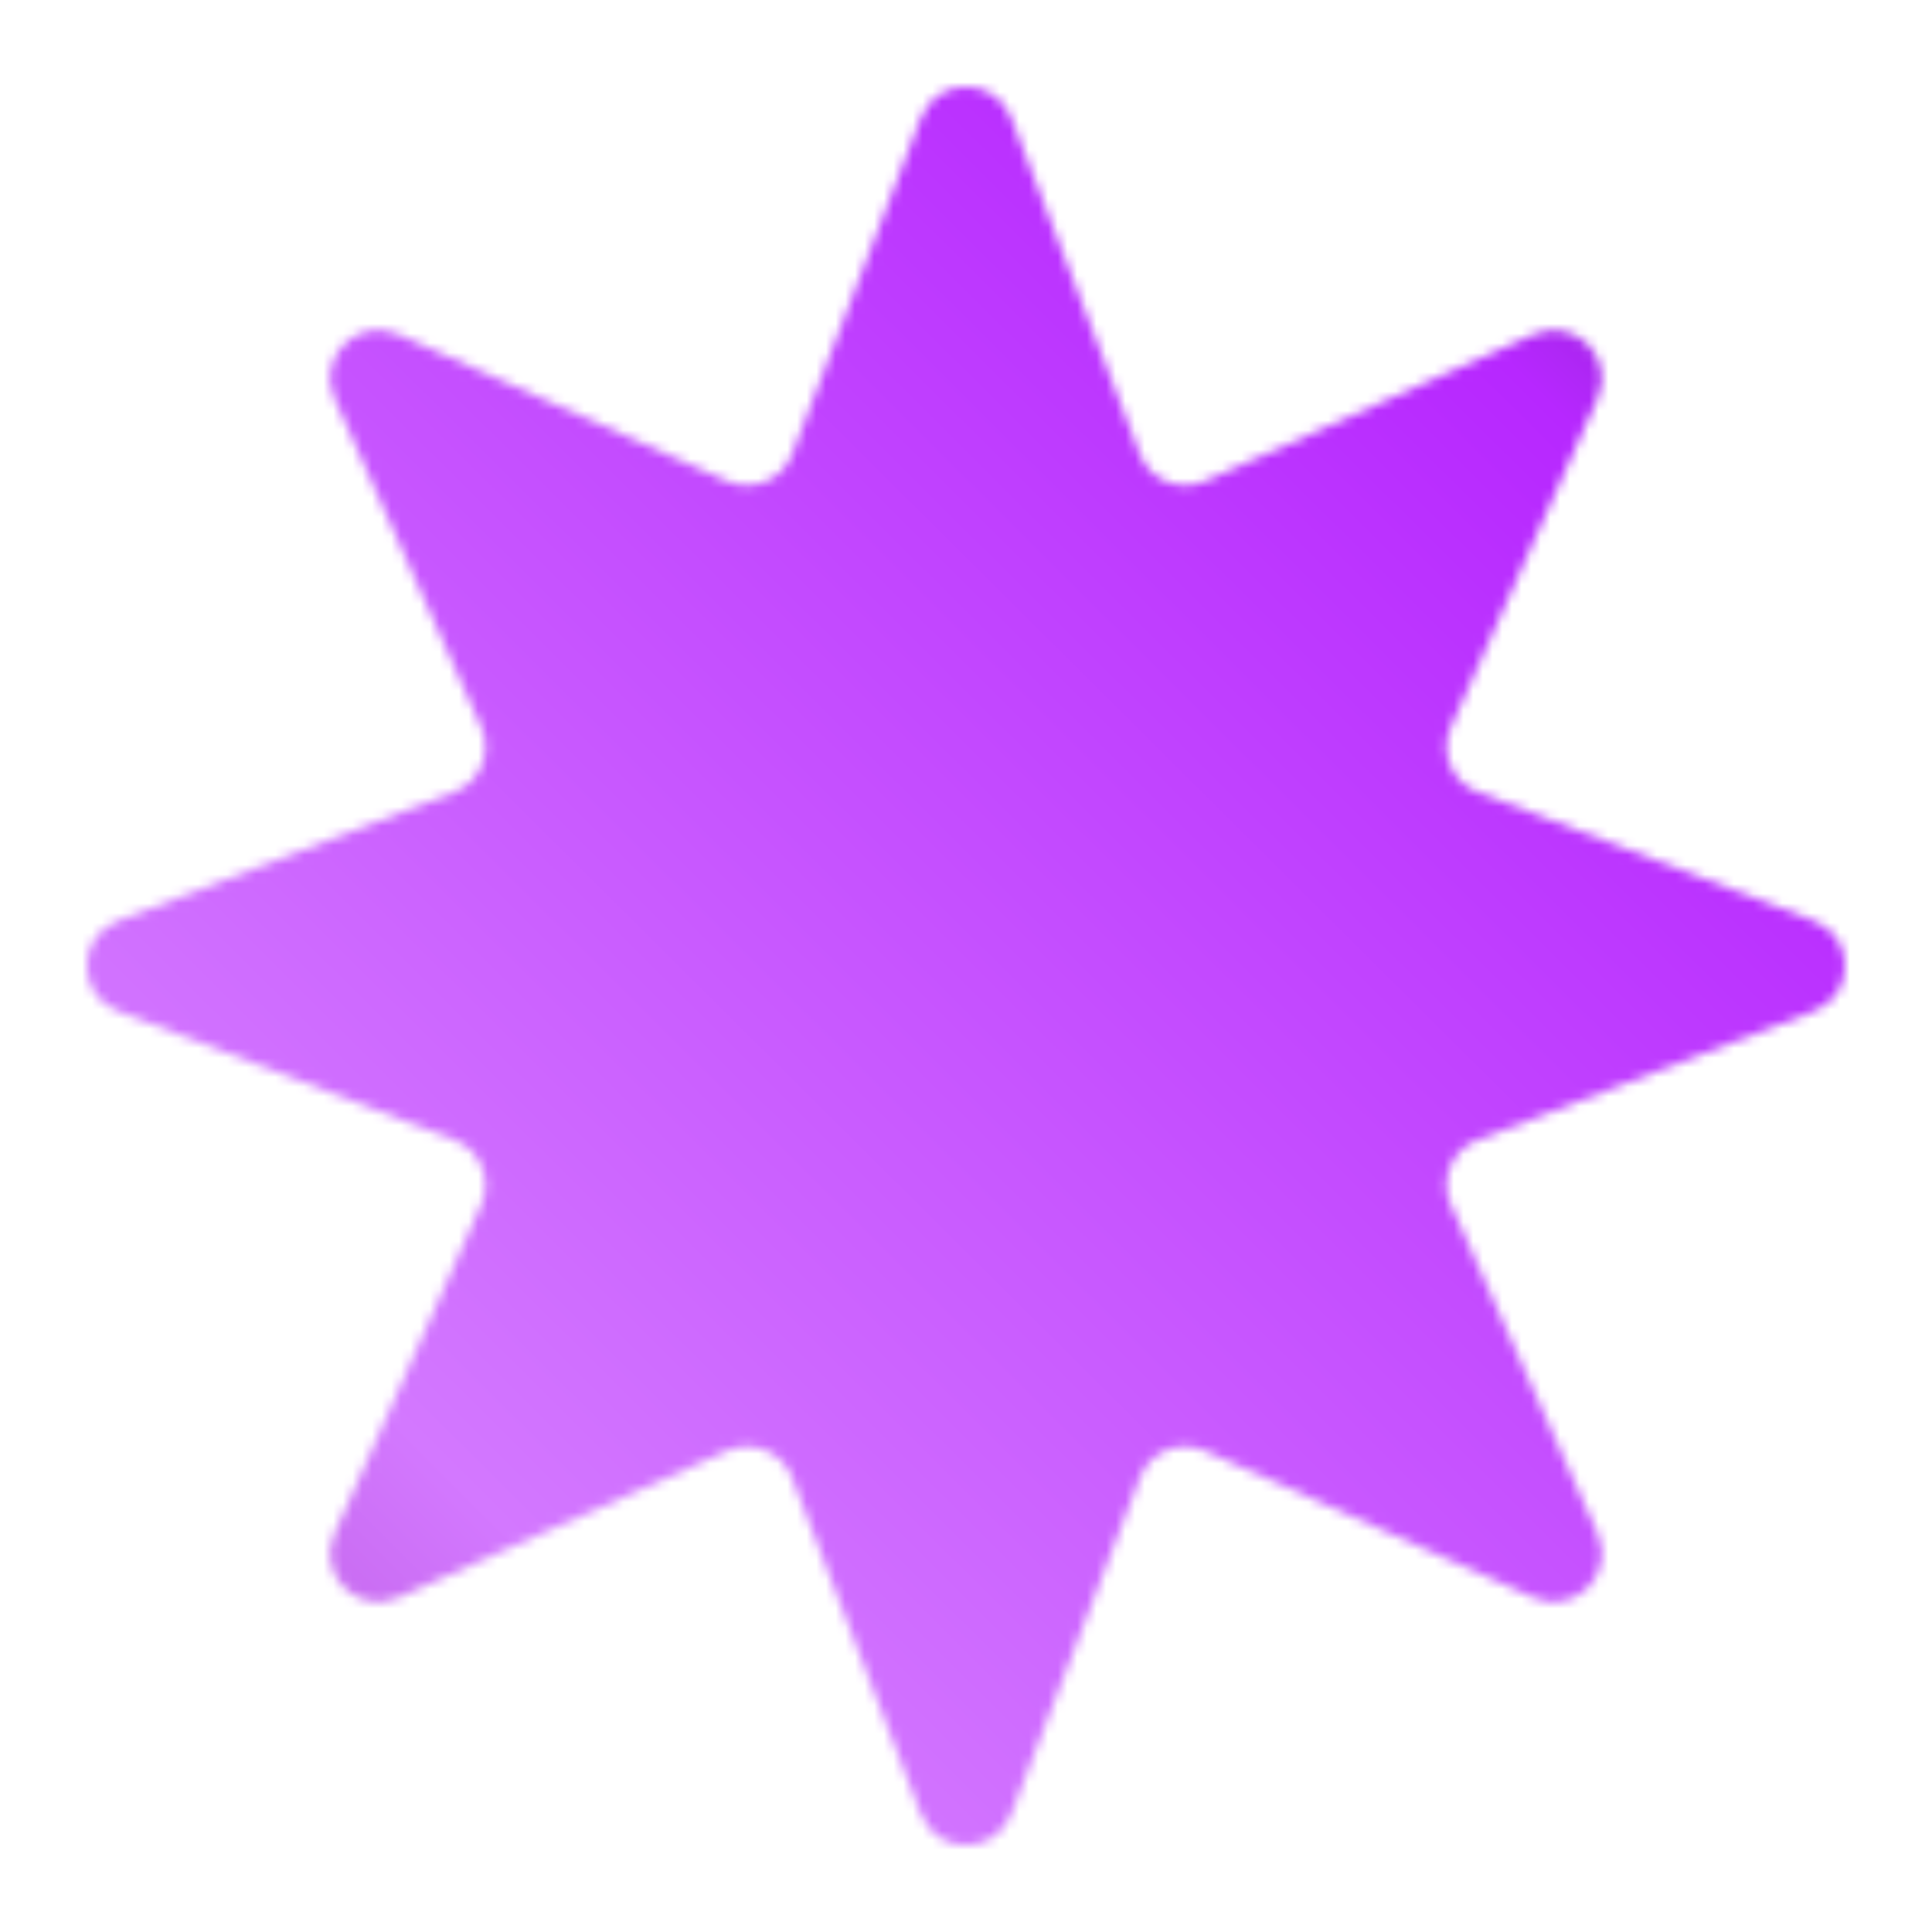 <?xml version="1.0" encoding="UTF-8"?> <svg xmlns="http://www.w3.org/2000/svg" width="200" height="200" viewBox="0 0 200 200" fill="none"><g filter="url(#filter0_ii_1514_619)"><mask id="mask0_1514_619" style="mask-type:alpha" maskUnits="userSpaceOnUse" x="8" y="8" width="184" height="184"><path d="M95.331 12.192C96.971 7.909 103.029 7.909 104.669 12.192L118.012 47.03C119.038 49.708 122.1 50.977 124.719 49.808L158.788 34.608C162.976 32.74 167.26 37.024 165.392 41.212L150.192 75.281C149.024 77.9 150.292 80.962 152.97 81.988L187.808 95.331C192.091 96.971 192.091 103.029 187.808 104.669L152.97 118.012C150.292 119.038 149.024 122.1 150.192 124.719L165.392 158.788C167.26 162.976 162.976 167.26 158.788 165.392L124.719 150.192C122.1 149.024 119.038 150.292 118.012 152.97L104.669 187.808C103.029 192.091 96.971 192.091 95.331 187.808L81.988 152.97C80.962 150.292 77.9 149.024 75.281 150.192L41.212 165.392C37.024 167.26 32.74 162.976 34.608 158.788L49.808 124.719C50.977 122.1 49.708 119.038 47.03 118.012L12.192 104.669C7.909 103.029 7.909 96.971 12.192 95.331L47.03 81.988C49.708 80.962 50.977 77.9 49.808 75.281L34.608 41.212C32.74 37.024 37.024 32.74 41.212 34.608L75.281 49.808C77.9 50.977 80.962 49.708 81.988 47.03L95.331 12.192Z" fill="#D9D9D9"></path></mask><g mask="url(#mask0_1514_619)"><rect x="227" y="241" width="255" height="255" transform="rotate(180 227 241)" fill="url(#paint0_linear_1514_619)"></rect></g></g><defs><filter id="filter0_ii_1514_619" x="2.98" y="2.979" width="192.04" height="192.041" filterUnits="userSpaceOnUse" color-interpolation-filters="sRGB"><feFlood flood-opacity="0" result="BackgroundImageFix"></feFlood><feBlend mode="normal" in="SourceGraphic" in2="BackgroundImageFix" result="shape"></feBlend><feColorMatrix in="SourceAlpha" type="matrix" values="0 0 0 0 0 0 0 0 0 0 0 0 0 0 0 0 0 0 127 0" result="hardAlpha"></feColorMatrix><feOffset dx="-6" dy="-6"></feOffset><feGaussianBlur stdDeviation="4"></feGaussianBlur><feComposite in2="hardAlpha" operator="arithmetic" k2="-1" k3="1"></feComposite><feColorMatrix type="matrix" values="0 0 0 0 0 0 0 0 0 0 0 0 0 0 0 0 0 0 0.2 0"></feColorMatrix><feBlend mode="normal" in2="shape" result="effect1_innerShadow_1514_619"></feBlend><feColorMatrix in="SourceAlpha" type="matrix" values="0 0 0 0 0 0 0 0 0 0 0 0 0 0 0 0 0 0 127 0" result="hardAlpha"></feColorMatrix><feOffset dx="6" dy="6"></feOffset><feGaussianBlur stdDeviation="2"></feGaussianBlur><feComposite in2="hardAlpha" operator="arithmetic" k2="-1" k3="1"></feComposite><feColorMatrix type="matrix" values="0 0 0 0 1 0 0 0 0 1 0 0 0 0 1 0 0 0 0.25 0"></feColorMatrix><feBlend mode="normal" in2="effect1_innerShadow_1514_619" result="effect2_innerShadow_1514_619"></feBlend></filter><linearGradient id="paint0_linear_1514_619" x1="482" y1="241" x2="227.709" y2="496.705" gradientUnits="userSpaceOnUse"><stop stop-color="#9029A6"></stop><stop offset="0.32" stop-color="#D378FF"></stop><stop offset="0.76" stop-color="#B727FF"></stop><stop offset="1" stop-color="#261E51"></stop></linearGradient></defs></svg> 